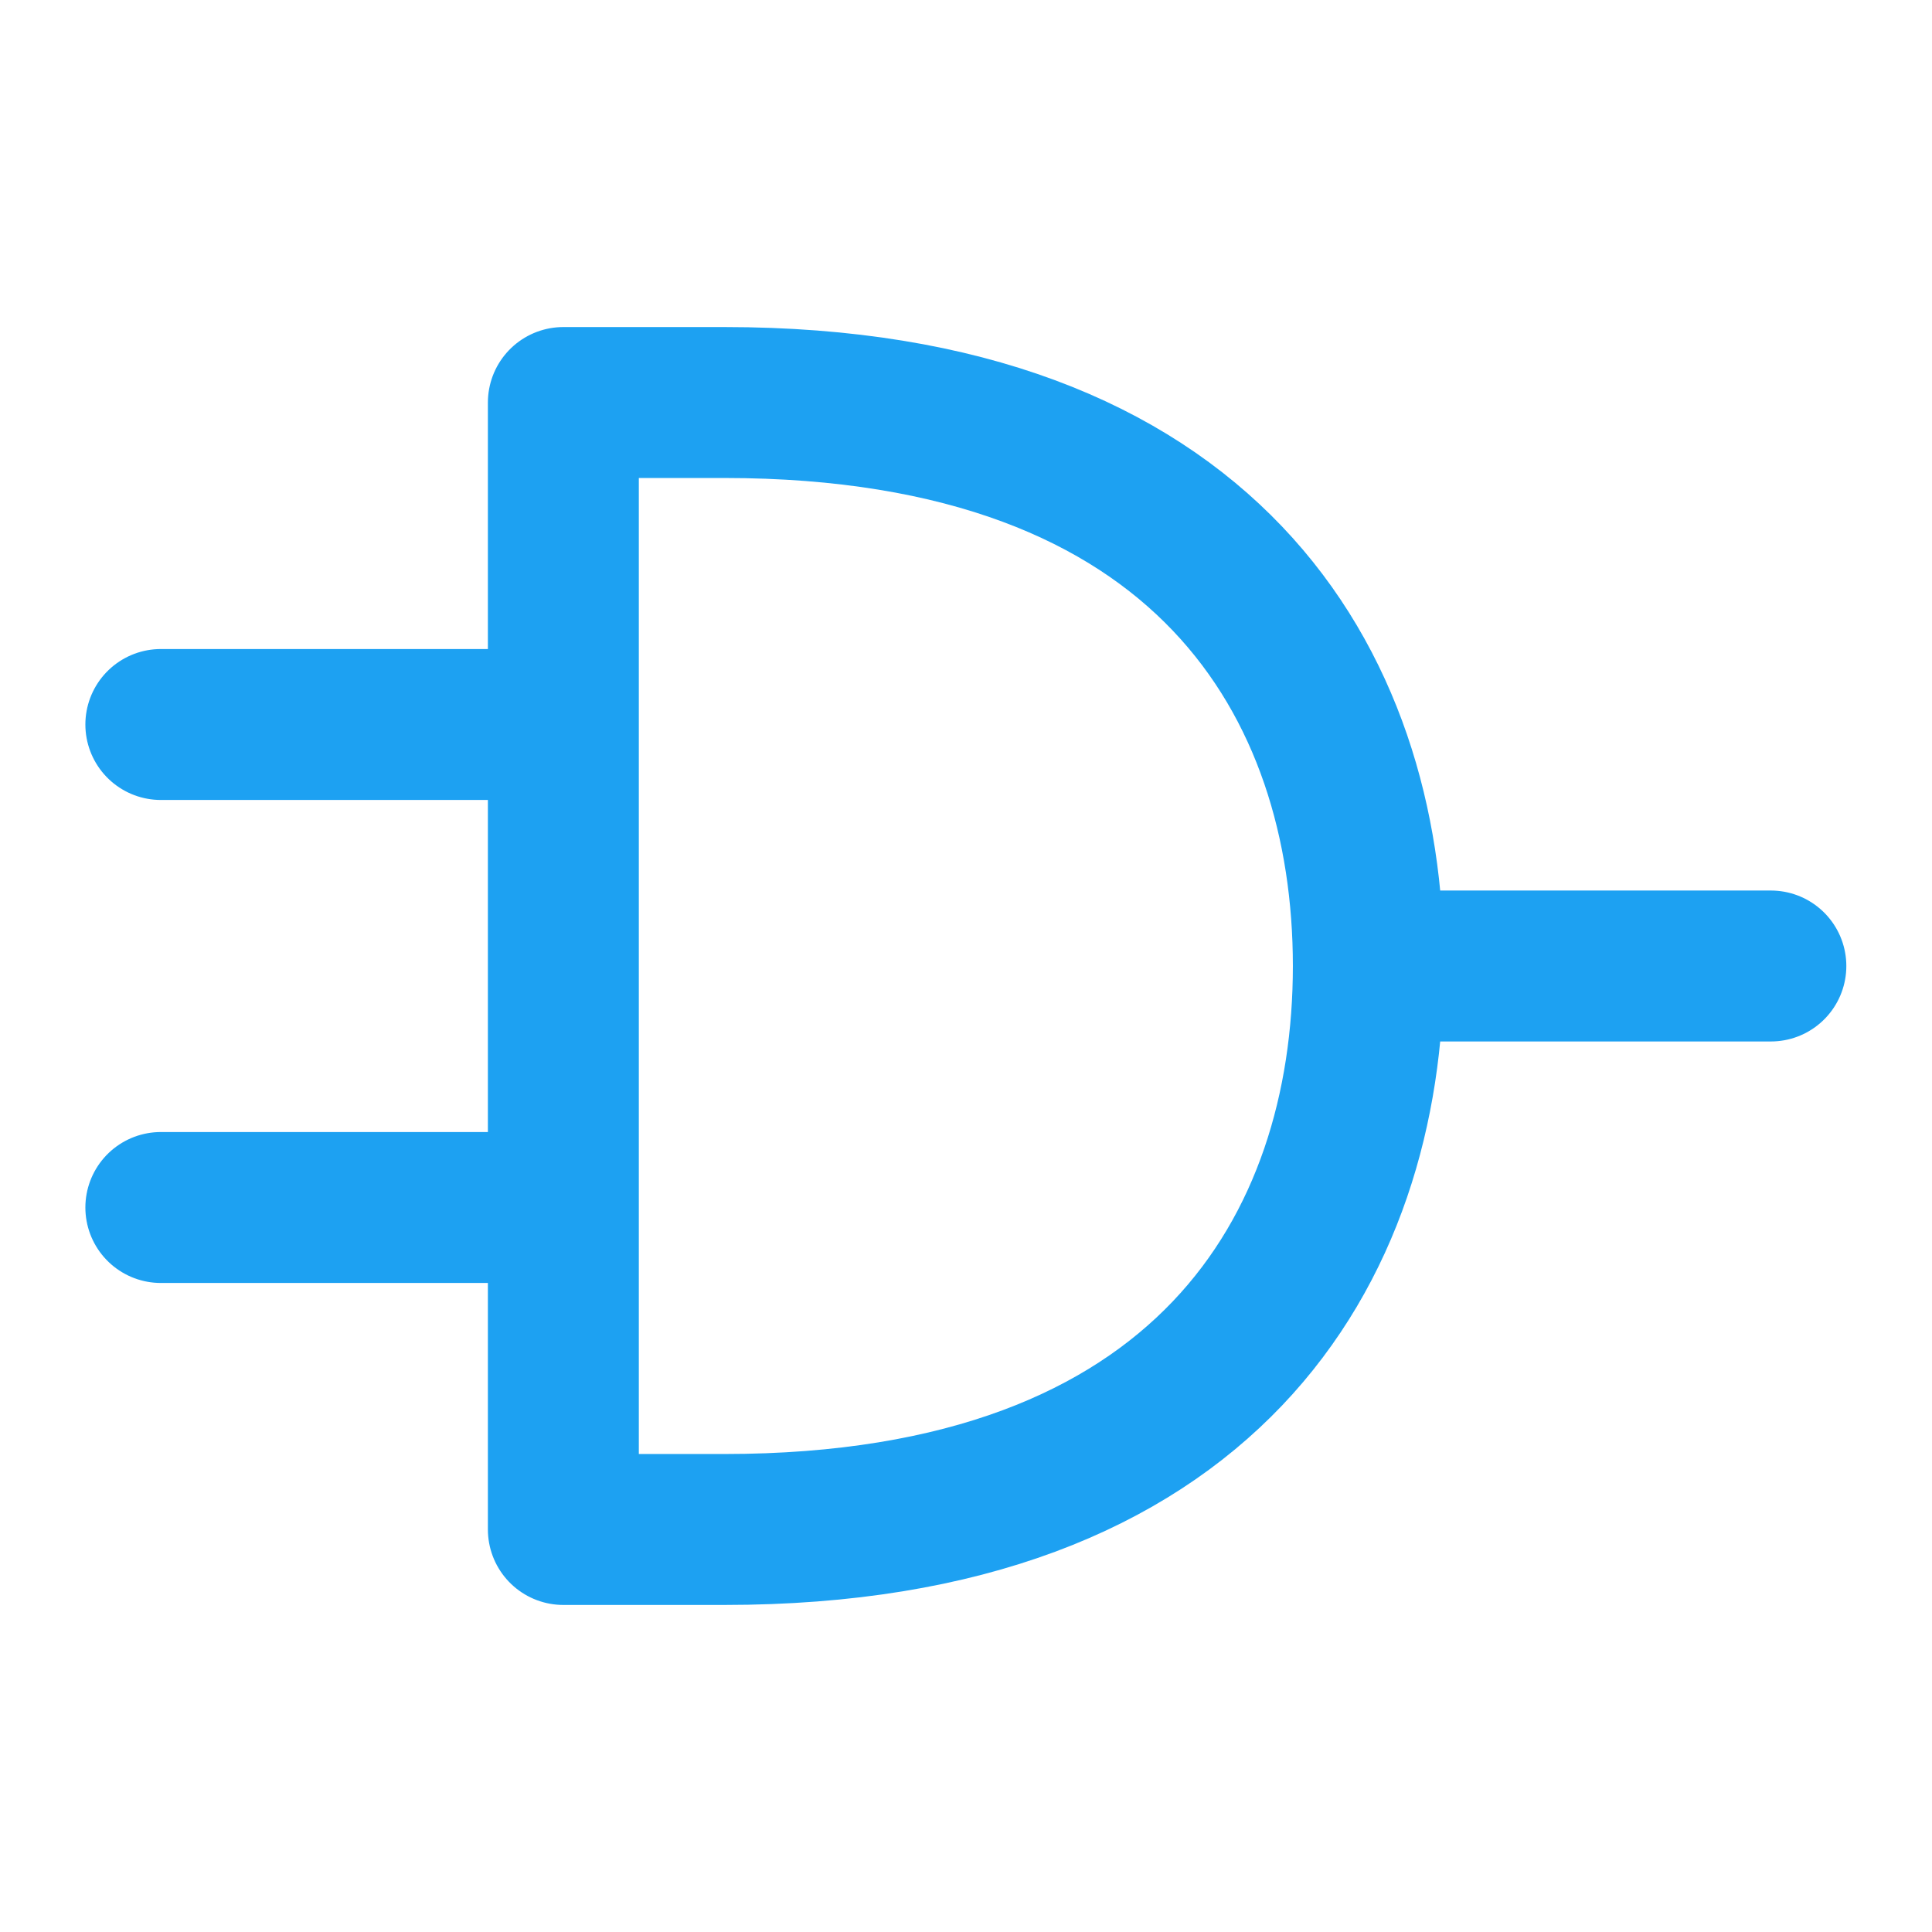 <svg xmlns="http://www.w3.org/2000/svg" width="32" height="32" viewBox="0 0 32 32" fill="none"><path d="M29.331 16H22.664M22.664 16C22.664 11.333 19.997 6.667 11.997 6.667H9.331V25.333H11.997C19.997 25.333 22.664 20.667 22.664 16ZM2.664 12H9.331M2.664 20H9.331" stroke="#1DA1F2" stroke-width="2.5" stroke-linecap="round" stroke-linejoin="round"></path></svg>